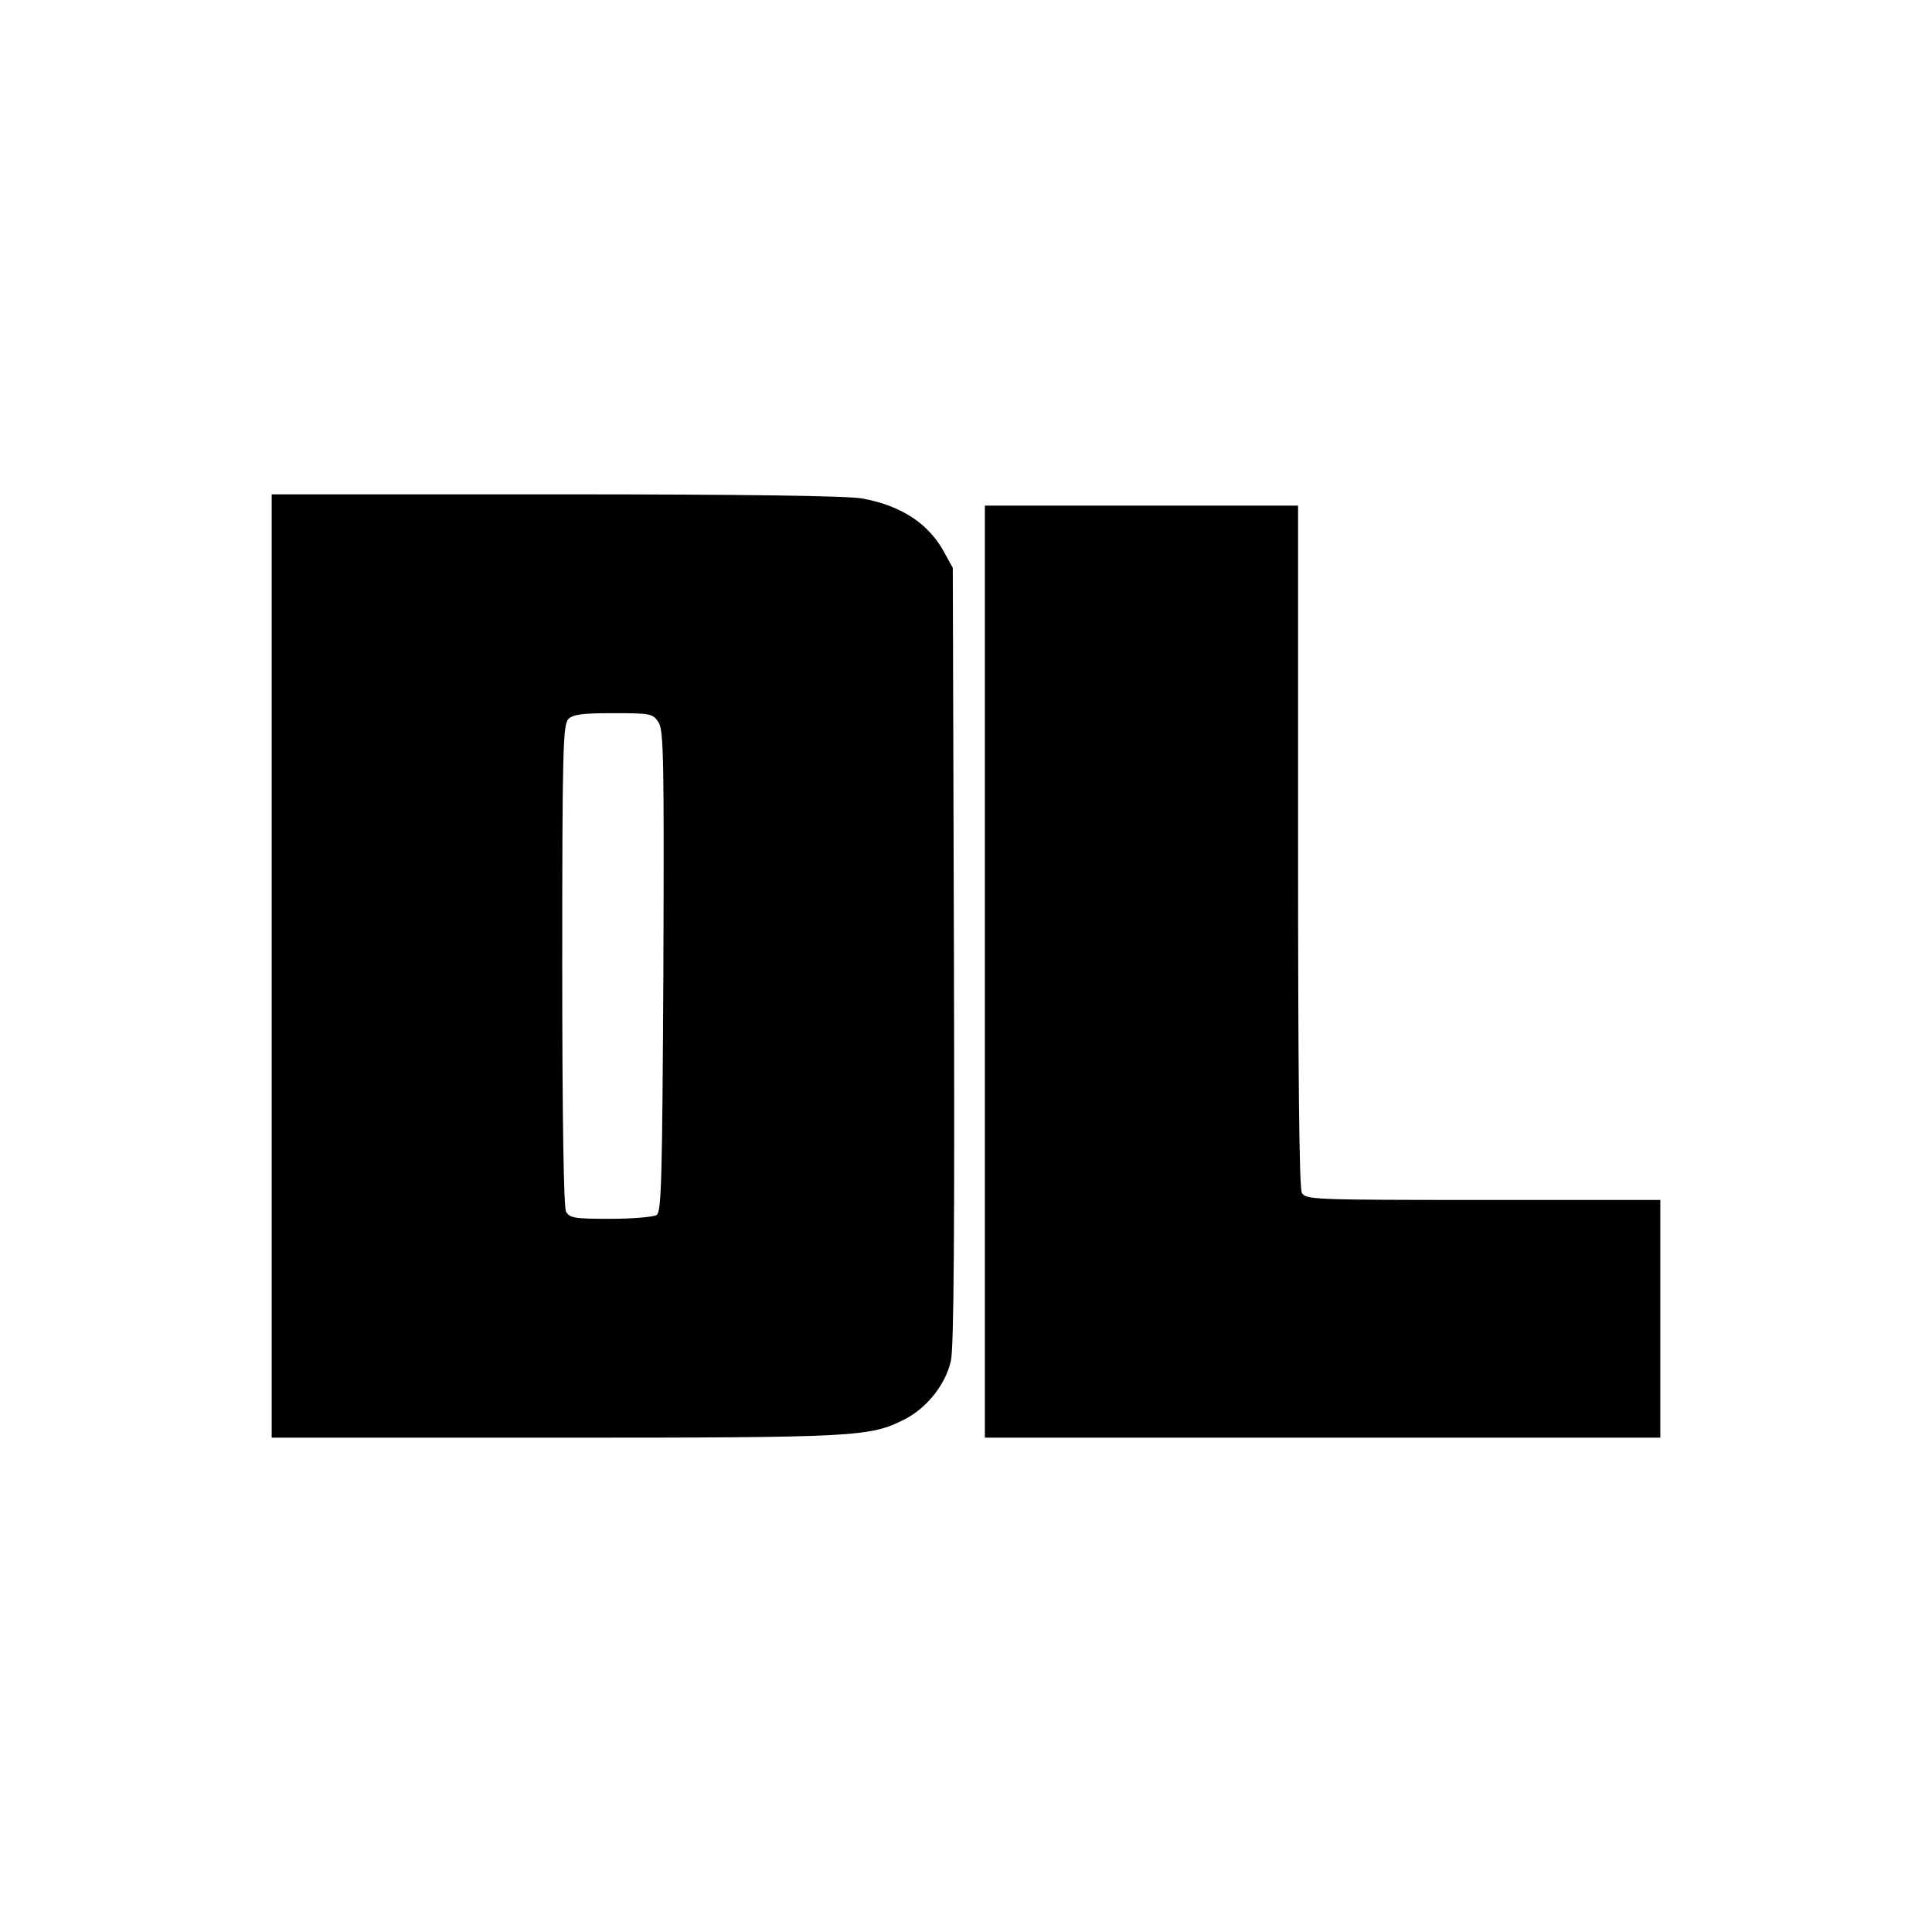 <?xml version="1.0" standalone="no"?>
<!DOCTYPE svg PUBLIC "-//W3C//DTD SVG 20010904//EN"
 "http://www.w3.org/TR/2001/REC-SVG-20010904/DTD/svg10.dtd">
<svg version="1.0" xmlns="http://www.w3.org/2000/svg"
 width="512pt" height="512pt" viewBox="0 0 512 512"
 preserveAspectRatio="xMidYMid meet">
<g transform="translate(0,512) scale(0.1,-0.1)"
fill="#000000" stroke="none">
<path d="M720 2560 l0 -1250 753 0 c800 0 833 2 925 49 59 30 109 94 122 155
8 36 10 356 8 1076 l-3 1025 -22 40 c-41 77 -114 125 -218 144 -39 7 -311 11
-812 11 l-753 0 0 -1250z m1025 646 c14 -20 15 -99 13 -660 -3 -553 -5 -638
-18 -646 -8 -5 -63 -10 -122 -10 -96 0 -108 2 -118 19 -6 13 -10 236 -10 655
0 564 2 636 16 650 12 13 38 16 119 16 99 0 105 -1 120 -24z"/>
<path d="M2610 2545 l0 -1235 895 0 895 0 0 315 0 315 -470 0 c-454 0 -470 1
-480 19 -7 13 -10 319 -10 920 l0 901 -415 0 -415 0 0 -1235z"/>
</g>
</svg>
